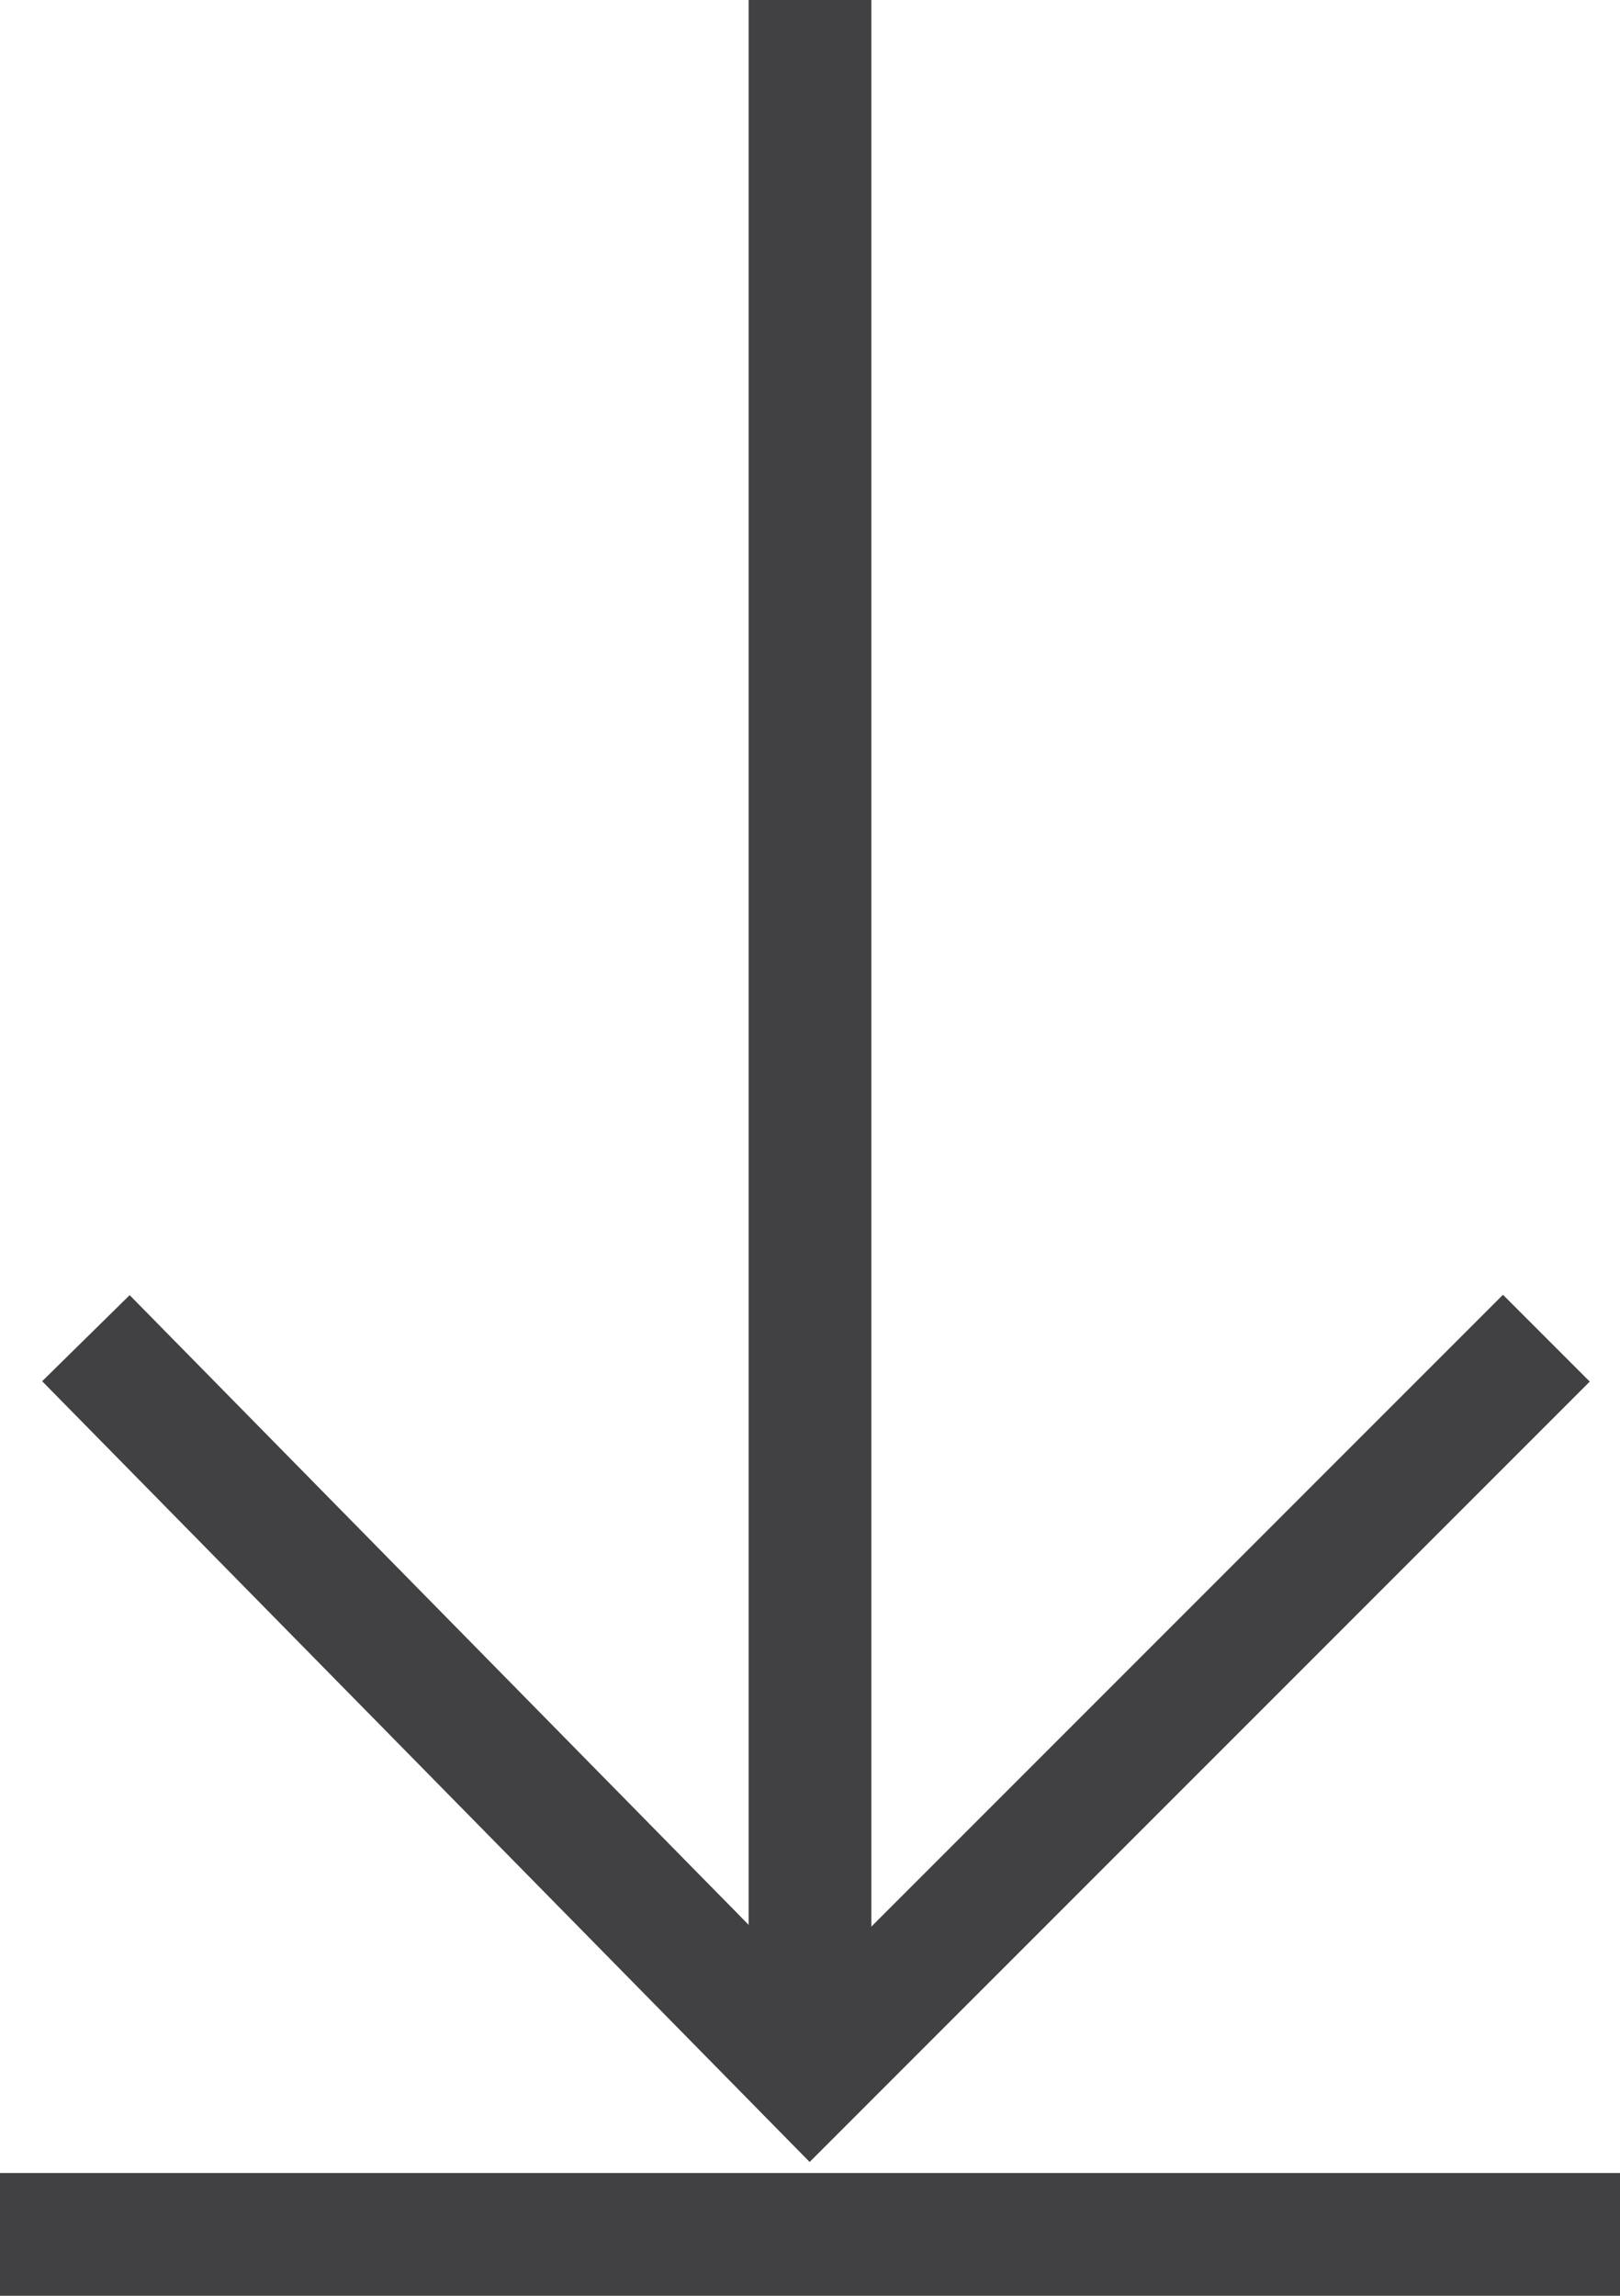 <?xml version="1.0" encoding="utf-8"?>
<!-- Generator: Adobe Illustrator 23.0.1, SVG Export Plug-In . SVG Version: 6.00 Build 0)  -->
<svg version="1.1" id="Warstwa_1" xmlns="http://www.w3.org/2000/svg" xmlns:xlink="http://www.w3.org/1999/xlink" x="0px" y="0px"
	 viewBox="0 0 13.2 18.7" style="enable-background:new 0 0 13.2 18.7;" xml:space="preserve">
<style type="text/css">
	.st0{fill:none;stroke:#414042;stroke-miterlimit:10;}
</style>
<title>Obszar roboczy 1</title>
<line class="st0" x1="6.6" y1="0" x2="6.6" y2="16.8"/>
<polyline class="st0" points="12.6,10.9 6.6,16.9 0.7,10.9 "/>
<line class="st0" x1="0" y1="18.2" x2="13.2" y2="18.2"/>
</svg>
